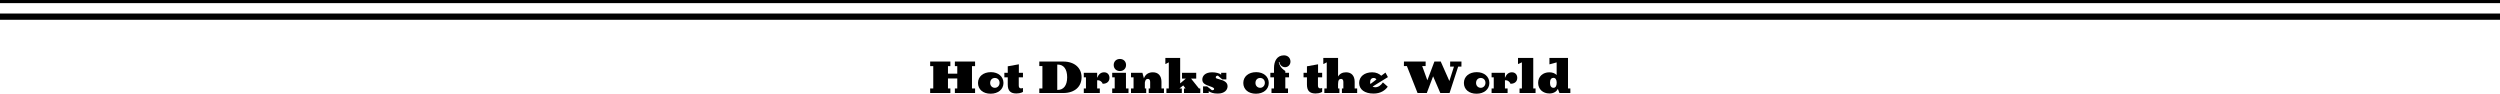 <?xml version="1.0" encoding="UTF-8"?>
<svg id="_レイヤー_2" data-name="レイヤー 2" xmlns="http://www.w3.org/2000/svg" viewBox="0 0 800 29.988">
  <defs>
    <style>
      .cls-1, .cls-2 {
        fill: none;
        stroke: #000;
        stroke-miterlimit: 10;
      }

      .cls-2 {
        stroke-width: 2px;
      }
    </style>
  </defs>
  <g id="_テキスト" data-name="テキスト">
    <line class="cls-2" x1="800" y1="5.329" y2="5.329"/>
    <line class="cls-1" x1="800" y1=".5" y2=".5"/>
    <g>
      <path d="M303.35,28.307h.769v1.457h-6.467v-1.457h.992v-7.155h-.992v-1.456h6.467v1.456h-.769v2.417h2.978v-2.417h-.769v-1.456h6.467v1.456h-.993v7.155h.993v1.457h-6.467v-1.457h.769v-3.201h-2.978v3.201Z"/>
      <path d="M312.963,26.546c0-2.032,1.648-3.458,4.13-3.458,2.353,0,4.018,1.426,4.018,3.458s-1.696,3.441-4.098,3.441c-2.465,0-4.05-1.393-4.05-3.441ZM316.853,26.546c0,.896.641,1.553,1.505,1.553.849,0,1.505-.689,1.505-1.601s-.641-1.553-1.505-1.553c-.896,0-1.505.656-1.505,1.601Z"/>
      <path d="M327.349,23.297v1.456h-1.345v2.642c0,.624.288.88.736.88.273,0,.496-.064.608-.128v1.248s-.672.513-2.112.513c-1.841,0-2.754-.832-2.754-2.833v-2.321h-1.088v-1.456h1.088v-2.081l3.554-.641v2.722h1.312Z"/>
      <path d="M346.103,24.738c0,2.978-2.193,5.026-5.843,5.026h-7.683v-1.457h.992v-7.155h-.992v-1.456h7.667c3.649,0,5.858,2.064,5.858,5.042ZM338.324,28.771h.144c1.824,0,3.024-1.36,3.024-4.05,0-2.673-1.184-4.049-2.929-4.049h-.24v8.099Z"/>
      <path d="M353.332,23.137c1.024,0,1.697.736,1.697,1.793,0,1.152-.849,1.872-2.097,1.872h-.097v-.016c-.176-.641-.944-1.2-1.744-1.089v2.609h.848v1.457h-5.122v-1.457h.689v-3.554h-.689v-1.456h4.274v1.616c.479-1.185,1.2-1.776,2.24-1.776Z"/>
      <path d="M361.124,28.307v1.457h-5.219v-1.457h.801v-3.554h-.801v-1.456h4.402v5.01h.816ZM358.37,18.864c1.153,0,1.969.8,1.969,1.937,0,1.136-.815,1.937-1.969,1.937-1.168,0-1.984-.801-1.984-1.937,0-1.137.816-1.937,1.984-1.937Z"/>
      <path d="M368.933,23.137c1.665,0,2.737,1.057,2.737,3.057v2.113h.8v1.457h-4.882v-1.457h.465v-2.097c0-.673-.305-.961-.736-.961-.48,0-.816.225-.961,1.185v1.873h.433v1.457h-4.866v-1.457h.816v-3.554h-.816v-1.456h3.649l.48,1.776c.496-1.329,1.52-1.937,2.881-1.937Z"/>
      <path d="M378.18,28.307v1.457h-4.93v-1.457h.768v-8.355l-1.103.544v-1.952h4.737v8.146l1.809-1.536h-1.216v-1.856h4.546v1.856h-1.649l2.514,3.153h.432v1.457h-5.218v-1.457h.496l-.736-.977c0-.016-.752.608-1.2.977h.752Z"/>
      <path d="M386.786,29.171v.593h-1.809v-2.113h1.297l1.536,1.217c.464,0,.704-.097.704-.433s-.496-.528-1.536-.896c-1.185-.416-2.241-.816-2.241-2.081,0-1.168.929-2.32,3.138-2.32,1.185,0,2.337.288,2.897.752v-.592h1.665v2.112h-1.312l-1.377-1.2c-.464,0-.704.208-.704.544,0,.337.305.4,1.393.689,1.217.32,2.385.881,2.385,2.144,0,1.169-.928,2.353-3.137,2.353-1.345,0-2.337-.305-2.897-.769Z"/>
      <path d="M397.856,26.546c0-2.032,1.648-3.458,4.13-3.458,2.353,0,4.018,1.426,4.018,3.458s-1.696,3.441-4.098,3.441c-2.465,0-4.05-1.393-4.05-3.441ZM401.746,26.546c0,.896.641,1.553,1.505,1.553.849,0,1.505-.689,1.505-1.601s-.641-1.553-1.505-1.553c-.896,0-1.505.656-1.505,1.601Z"/>
      <path d="M411.299,28.307h.864v1.457h-5.282v-1.457h.801v-3.554h-1.169v-1.456h1.169v-1.537c0-2.192.96-4.05,3.186-4.05,1.232,0,2.08.833,2.08,2.001,0,.992-.736,1.793-1.728,1.793-1.057,0-1.728-.864-1.809-1.665h-.208c.16,1.024.832,2.001,1.601,2.529.433.288.496.352.496.433v.496h1.185v1.456h-1.185v3.554Z"/>
      <path d="M423.091,23.297v1.456h-1.345v2.642c0,.624.288.88.736.88.273,0,.496-.064.608-.128v1.248s-.672.513-2.112.513c-1.841,0-2.754-.832-2.754-2.833v-2.321h-1.088v-1.456h1.088v-2.081l3.554-.641v2.722h1.312Z"/>
      <path d="M430.756,23.137c1.664,0,2.736,1.057,2.736,3.057v2.113h.801v1.457h-4.882v-1.457h.464v-2.097c0-.673-.304-.961-.72-.961-.593,0-.977.352-.977,1.681v1.377h.432v1.457h-4.817v-1.457h.768v-8.355l-1.103.544v-1.952h4.722v5.954c.544-.929,1.425-1.36,2.577-1.36Z"/>
      <path d="M443.349,23.233l.784,1.44-4.898,3.025c.24.144.513.224.849.224.992,0,1.825-.624,2.449-1.552l1.553,1.376c-.913,1.232-2.321,2.193-4.578,2.193-2.801,0-4.578-1.297-4.578-3.394,0-2.017,1.665-3.409,4.178-3.409,1.28,0,2.241.48,2.897,1.105.016,0,1.345-1.009,1.345-1.009ZM440.451,25.426c-.176-.305-.48-.48-.881-.48-.704,0-1.136.512-1.136,1.377,0,.207.032.384.111.56l1.905-1.456Z"/>
      <path d="M456.579,29.764h-2.961l-3.41-8.612h-.96l.016-1.456h6.947l-.017,1.456h-1.088l1.648,4.546,2.257-6.002,2.017-.016,2.769,6.242,1.473-4.61h-1.232l.016-1.616h3.618l-.017,1.616h-1.04l-2.753,8.452h-2.962l-2.305-5.347-2.017,5.347Z"/>
      <path d="M468.447,26.546c0-2.032,1.648-3.458,4.13-3.458,2.353,0,4.018,1.426,4.018,3.458s-1.696,3.441-4.098,3.441c-2.465,0-4.05-1.393-4.05-3.441ZM472.337,26.546c0,.896.641,1.553,1.505,1.553.849,0,1.505-.689,1.505-1.601s-.641-1.553-1.505-1.553c-.896,0-1.505.656-1.505,1.601Z"/>
      <path d="M483.825,23.137c1.024,0,1.697.736,1.697,1.793,0,1.152-.849,1.872-2.097,1.872h-.097v-.016c-.176-.641-.944-1.2-1.744-1.089v2.609h.848v1.457h-5.122v-1.457h.689v-3.554h-.689v-1.456h4.274v1.616c.479-1.185,1.2-1.776,2.24-1.776Z"/>
      <path d="M486.255,28.307h.752v-8.355l-1.248.544v-1.952h4.882v9.764h.736v1.457h-5.122v-1.457Z"/>
      <path d="M498.129,19.967l-2.306.625v-2.049h5.939v9.764h.753v1.457h-3.489l-.513-1.345c-.448.912-1.328,1.488-2.721,1.488-2.033,0-3.586-1.329-3.586-3.394s1.553-3.377,3.586-3.377c1.008,0,1.809.32,2.337.88v-4.05ZM496,26.514c0,1.024.416,1.585,1.12,1.585.641,0,1.024-.576,1.024-1.616,0-.993-.384-1.569-1.024-1.569-.736,0-1.12.544-1.12,1.601Z"/>
    </g>
  </g>
</svg>
